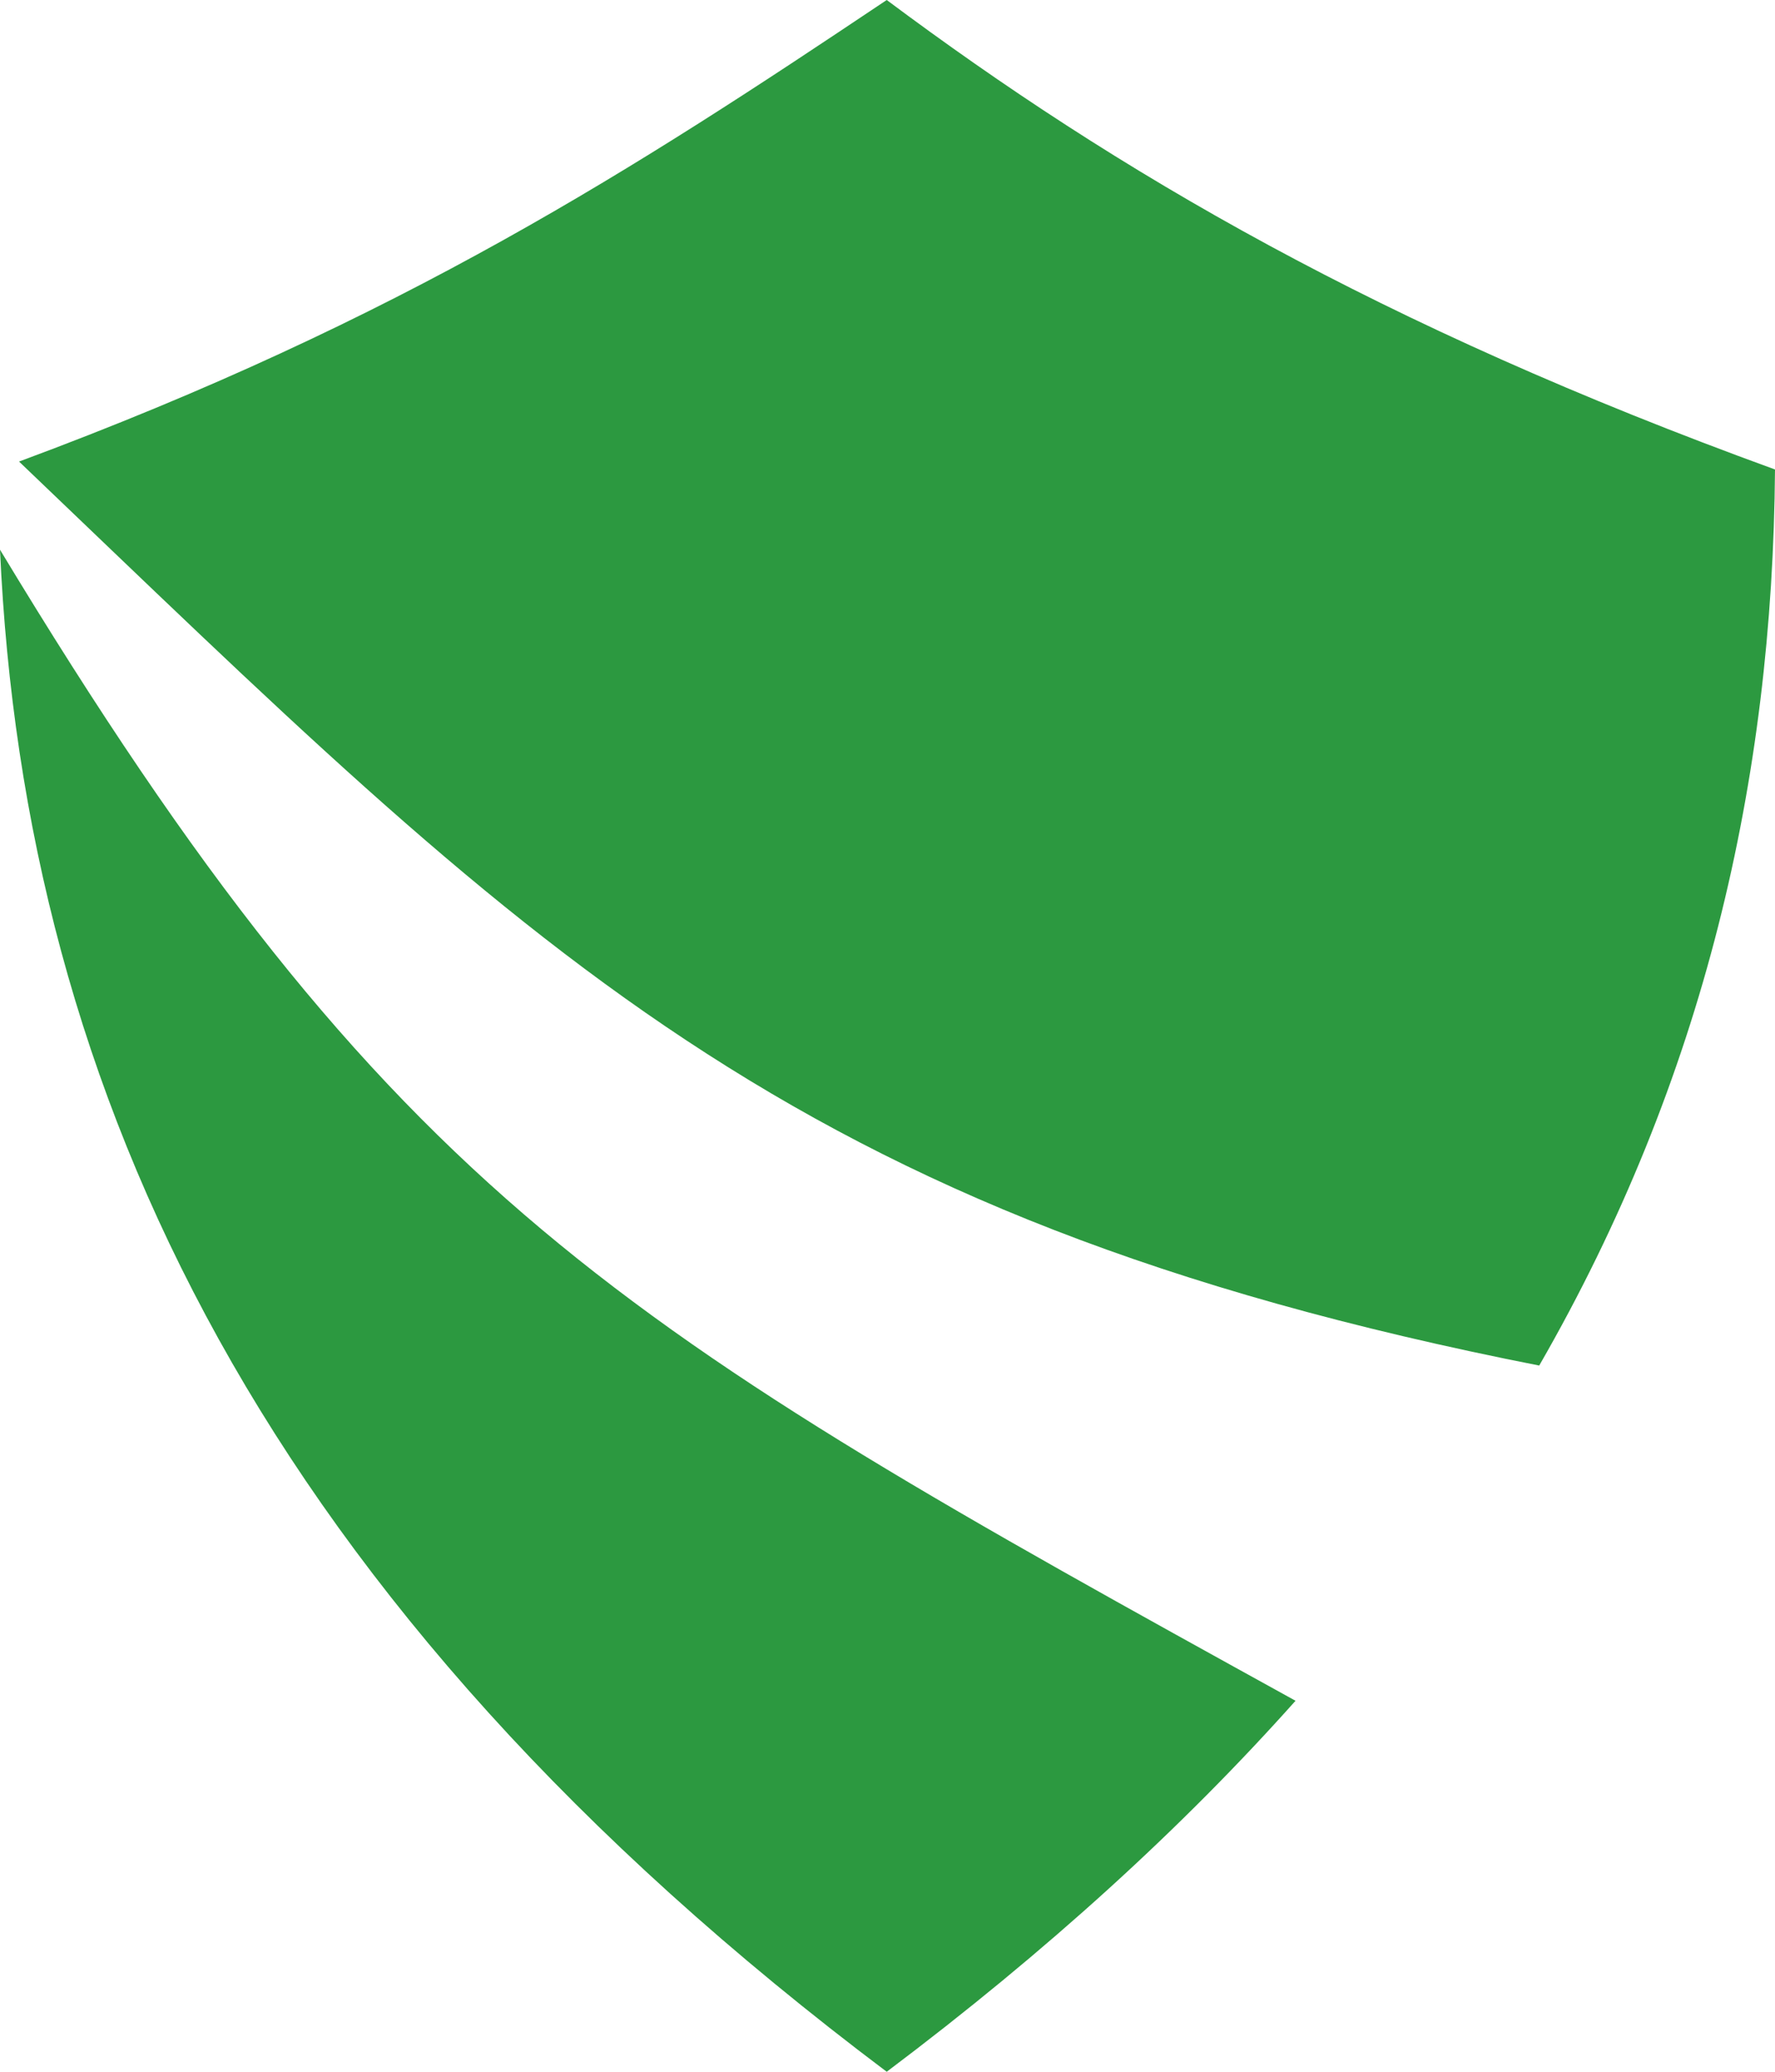 <svg xmlns="http://www.w3.org/2000/svg" width="48" height="56" viewBox="0 0 48 56" fill="none"><path d="M23.979 0C17.186 4.548 10.887 8.632 0.515 12.476C14.306 25.647 21.14 32.879 41.624 36.911C46.087 29.163 47.936 21.083 48 12.69C37.289 8.797 30.209 4.649 23.979 0ZM0 14.859C0.665 29.584 7.106 43.313 23.979 56C28.331 52.727 31.991 49.384 35.034 45.972C16.745 35.883 10.613 32.437 0 14.859Z" fill="#2C9940"></path><defs><linearGradient id="paint0_linear_159_5365" x1="24" y1="0" x2="24" y2="56" gradientUnits="userSpaceOnUse"><stop stop-color="#007095"></stop><stop offset="1" stop-color="#0A213E"></stop></linearGradient></defs></svg>